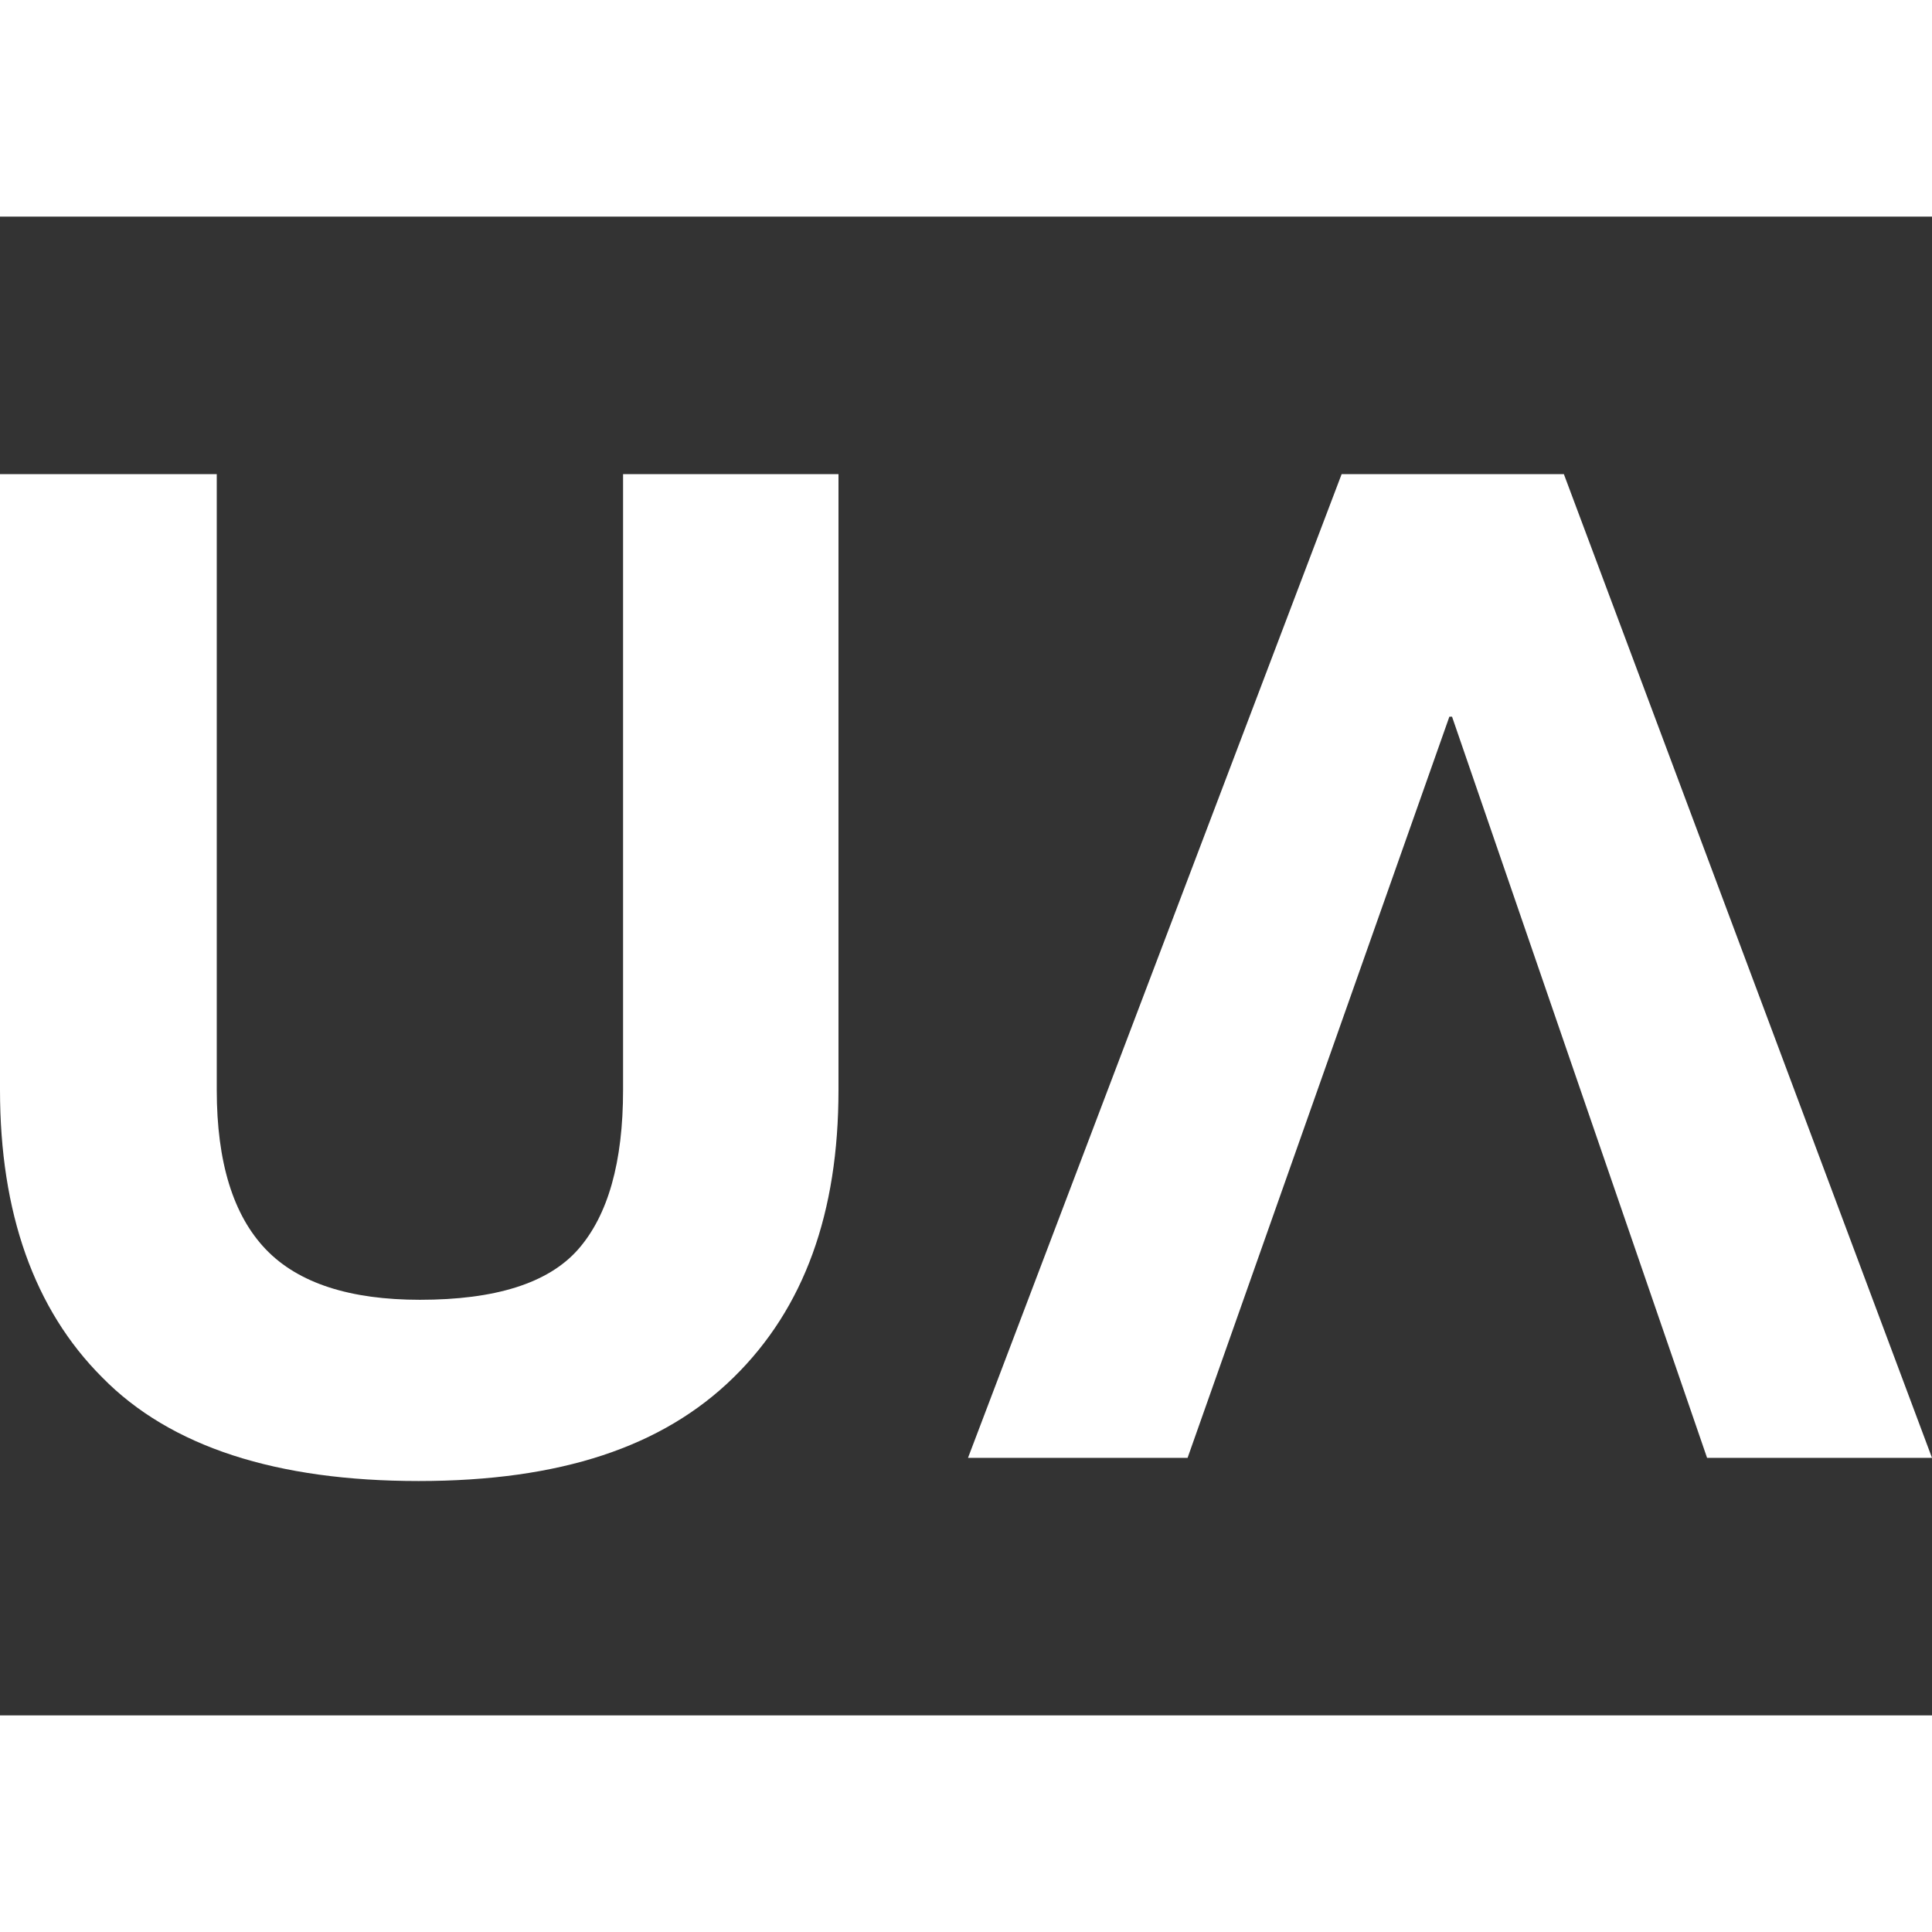 <svg width="26" height="26" viewBox="0 0 26 26" fill="none" xmlns="http://www.w3.org/2000/svg">
<rect x="0" y="0" width="26" height="26" fill="#333333" stroke="none"/>
<path d="M8.385 6.381V14.668C8.385 15.64 8.183 16.355 7.78 16.814C7.376 17.272 6.661 17.492 5.651 17.492C4.716 17.492 4.018 17.272 3.578 16.814C3.138 16.355 2.917 15.64 2.917 14.668V6.381H0V14.668C0 16.319 0.459 17.621 1.376 18.537C2.294 19.473 3.725 19.931 5.633 19.931C7.541 19.931 8.917 19.473 9.872 18.537C10.826 17.602 11.284 16.319 11.284 14.668V6.381H8.367H8.385Z" fill="white"/>
<path d="M21.046 6.381H18.055L13.027 19.619H15.982L19.505 9.645H19.541L22.973 19.619H26L21.046 6.381Z" fill="white"/>
<path d="M26 0H0V2.915H26V0Z" fill="white"/>
<path d="M26 23.085H0V26H26V23.085Z" fill="white"/>
</svg>
